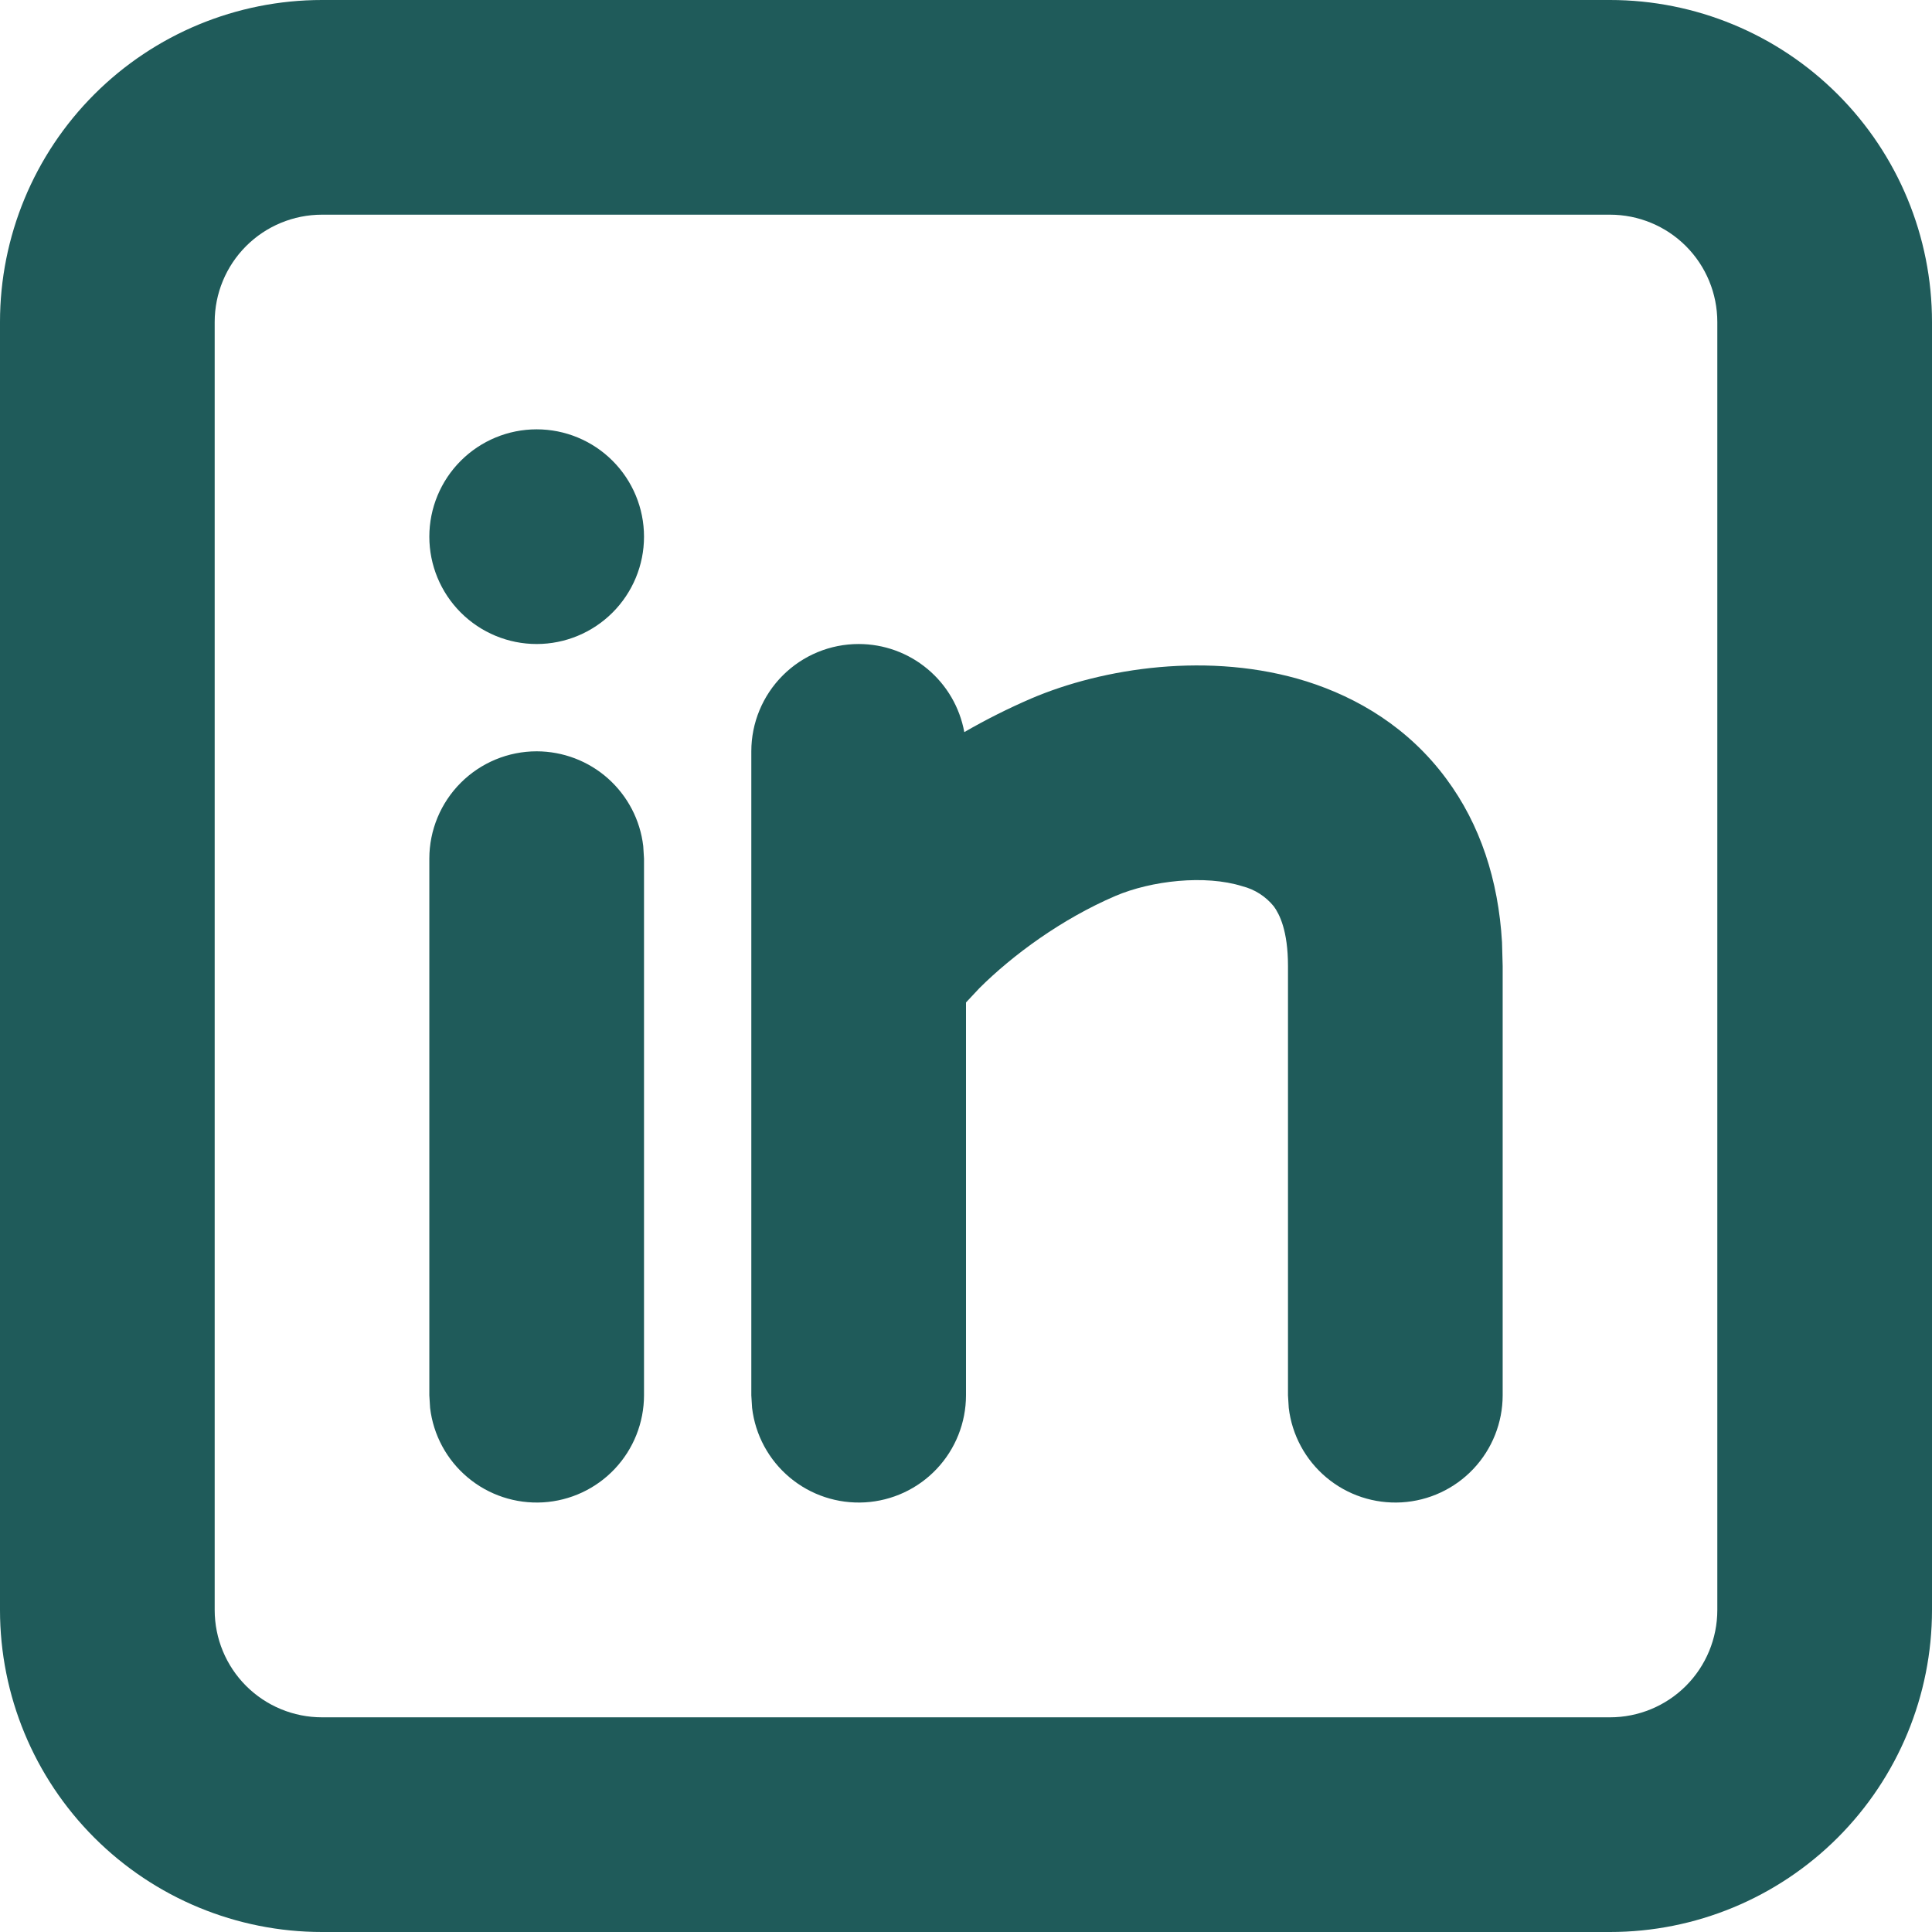 <svg width="50" height="50" viewBox="0 0 50 50" fill="none" xmlns="http://www.w3.org/2000/svg">
    <path d="M41.667 0C43.877 0 45.996 0.878 47.559 2.441C49.122 4.004 50 6.123 50 8.333V41.667C50 43.877 49.122 45.996 47.559 47.559C45.996 49.122 43.877 50 41.667 50H8.333C6.123 50 4.004 49.122 2.441 47.559C0.878 45.996 0 43.877 0 41.667V8.333C0 6.123 0.878 4.004 2.441 2.441C4.004 0.878 6.123 0 8.333 0H41.667ZM41.667 5.556H8.333C7.597 5.556 6.89 5.848 6.369 6.369C5.848 6.89 5.556 7.597 5.556 8.333V41.667C5.556 42.403 5.848 43.11 6.369 43.631C6.89 44.152 7.597 44.444 8.333 44.444H41.667C42.403 44.444 43.11 44.152 43.631 43.631C44.152 43.11 44.444 42.403 44.444 41.667V8.333C44.444 7.597 44.152 6.89 43.631 6.369C43.11 5.848 42.403 5.556 41.667 5.556ZM13.889 19.444C14.569 19.445 15.226 19.694 15.734 20.146C16.243 20.599 16.568 21.221 16.647 21.897L16.667 22.222V36.111C16.666 36.819 16.395 37.5 15.909 38.015C15.423 38.53 14.758 38.84 14.052 38.881C13.345 38.922 12.649 38.693 12.106 38.238C11.563 37.784 11.214 37.139 11.131 36.436L11.111 36.111V22.222C11.111 21.485 11.404 20.779 11.925 20.258C12.446 19.737 13.152 19.444 13.889 19.444ZM22.222 16.667C22.873 16.667 23.503 16.895 24.002 17.312C24.502 17.728 24.839 18.307 24.956 18.947C25.515 18.624 26.093 18.334 26.686 18.078C28.539 17.286 31.314 16.85 33.819 17.636C35.133 18.053 36.453 18.831 37.431 20.156C38.306 21.336 38.778 22.772 38.872 24.386L38.889 25V36.111C38.888 36.819 38.617 37.5 38.131 38.015C37.645 38.53 36.981 38.84 36.274 38.881C35.567 38.922 34.871 38.693 34.328 38.238C33.785 37.784 33.436 37.139 33.353 36.436L33.333 36.111V25C33.333 24.083 33.111 23.656 32.967 23.458C32.759 23.201 32.474 23.017 32.153 22.936C31.186 22.631 29.794 22.792 28.869 23.186C27.481 23.781 26.208 24.714 25.342 25.578L25 25.944V36.111C24.999 36.819 24.728 37.5 24.242 38.015C23.756 38.53 23.092 38.84 22.385 38.881C21.678 38.922 20.982 38.693 20.439 38.238C19.896 37.784 19.547 37.139 19.464 36.436L19.444 36.111V19.444C19.444 18.708 19.737 18.001 20.258 17.48C20.779 16.959 21.485 16.667 22.222 16.667ZM13.889 11.111C14.626 11.111 15.332 11.404 15.853 11.925C16.374 12.446 16.667 13.152 16.667 13.889C16.667 14.626 16.374 15.332 15.853 15.853C15.332 16.374 14.626 16.667 13.889 16.667C13.152 16.667 12.446 16.374 11.925 15.853C11.404 15.332 11.111 14.626 11.111 13.889C11.111 13.152 11.404 12.446 11.925 11.925C12.446 11.404 13.152 11.111 13.889 11.111Z" fill="#1F5B5A"/>
</svg>
